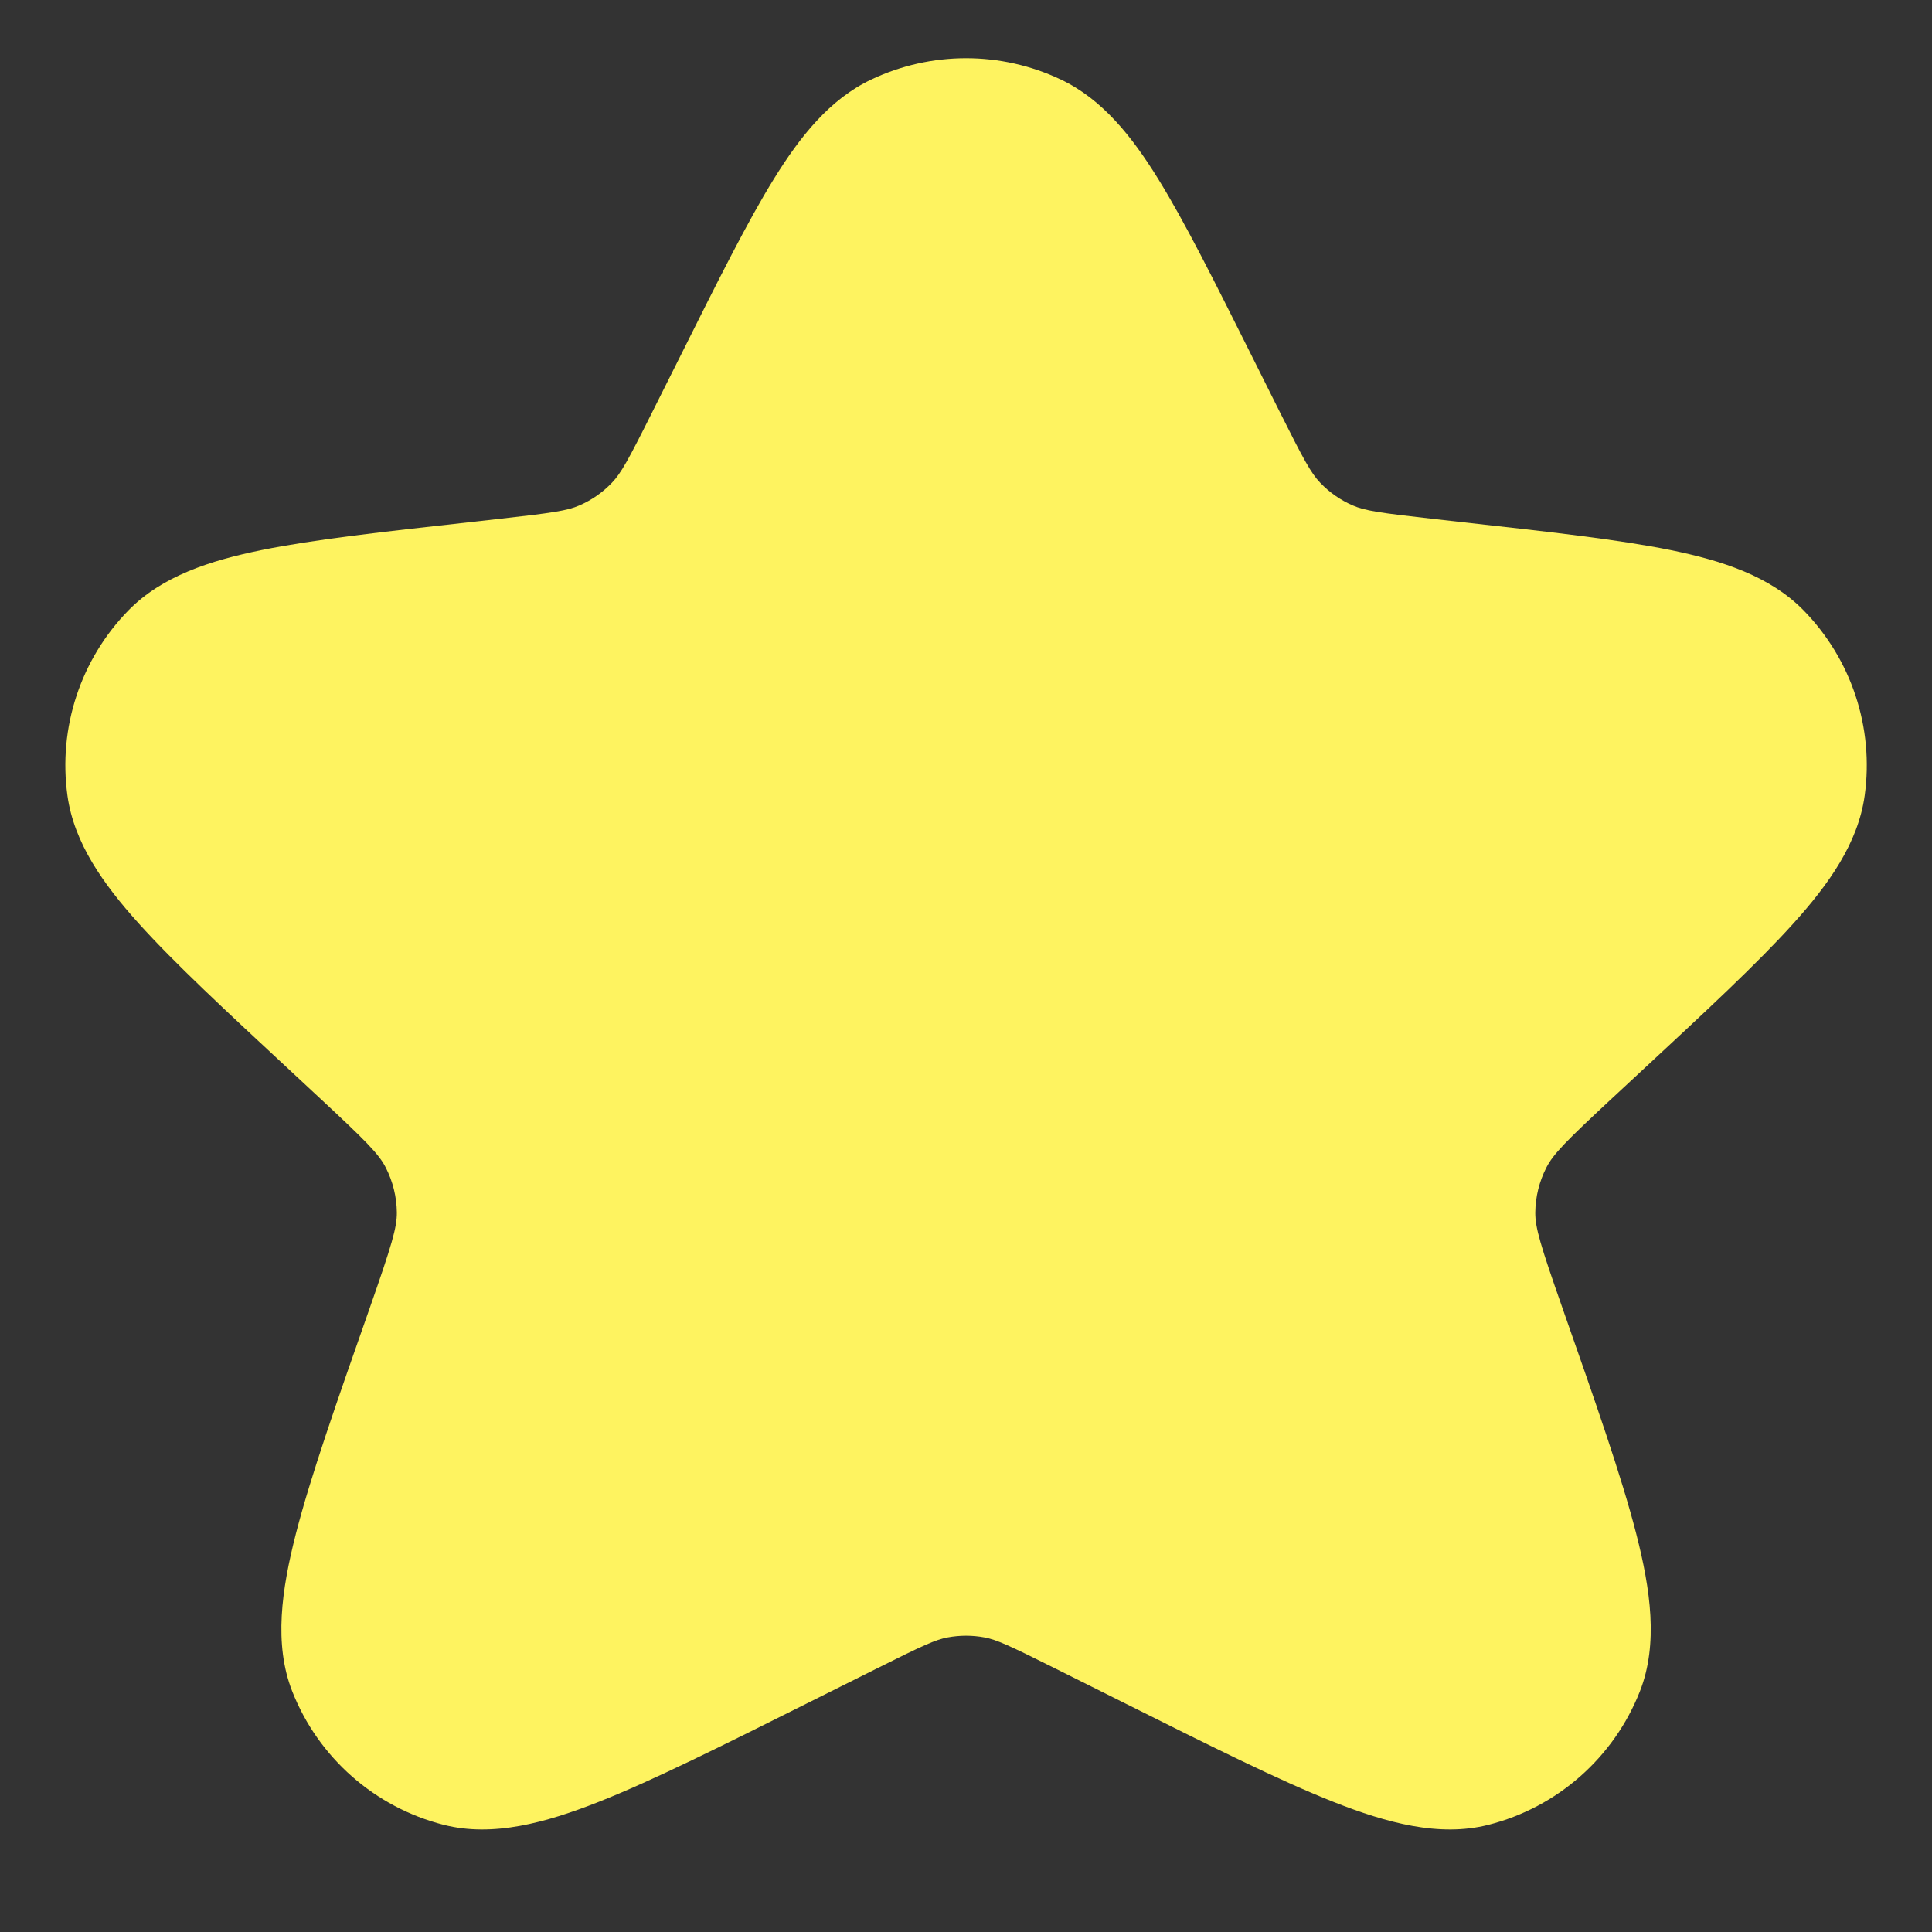 <?xml version="1.0" encoding="UTF-8"?> <svg xmlns="http://www.w3.org/2000/svg" width="32" height="32" viewBox="0 0 32 32" fill="none"><rect x="0" y="0" width="32" height="32" fill="#333333" stroke="none"/><path d="M14.429 1.318C15.424 0.846 16.578 0.846 17.572 1.318C18.26 1.644 18.749 2.262 19.181 2.96C19.622 3.672 20.106 4.642 20.712 5.853L21.191 6.811C21.598 7.625 21.717 7.84 21.866 7.995C22.019 8.156 22.203 8.284 22.407 8.372C22.604 8.458 22.846 8.495 23.752 8.596L24.186 8.645C25.638 8.806 26.797 8.934 27.671 9.111C28.522 9.285 29.316 9.541 29.872 10.108C30.666 10.919 31.041 12.053 30.885 13.178C30.776 13.964 30.292 14.643 29.71 15.289C29.114 15.952 28.26 16.744 27.189 17.738L26.729 18.165C25.932 18.905 25.727 19.115 25.613 19.338C25.495 19.568 25.432 19.823 25.429 20.082C25.427 20.332 25.512 20.619 25.877 21.659C26.424 23.218 26.857 24.451 27.102 25.407C27.337 26.326 27.469 27.229 27.163 28.011C26.731 29.111 25.795 29.936 24.649 30.226C23.837 30.431 22.966 30.192 22.091 29.847C21.184 29.489 20.032 28.911 18.577 28.184L17.462 27.627C16.711 27.252 16.505 27.158 16.308 27.121C16.105 27.083 15.897 27.083 15.694 27.121C15.497 27.158 15.291 27.251 14.54 27.627L13.425 28.184C11.97 28.911 10.818 29.489 9.911 29.847C9.036 30.192 8.165 30.431 7.353 30.226C6.208 29.936 5.271 29.111 4.839 28.011C4.533 27.229 4.665 26.327 4.9 25.407C5.145 24.451 5.579 23.218 6.126 21.659C6.49 20.619 6.575 20.332 6.573 20.082C6.57 19.824 6.507 19.568 6.389 19.338C6.275 19.115 6.069 18.905 5.272 18.165L4.813 17.738C3.743 16.744 2.888 15.952 2.292 15.289C1.711 14.643 1.226 13.964 1.117 13.178C0.961 12.053 1.335 10.919 2.129 10.108C2.685 9.541 3.479 9.285 4.331 9.111C5.205 8.934 6.363 8.806 7.815 8.645L8.251 8.596C9.156 8.495 9.398 8.458 9.595 8.372C9.799 8.284 9.983 8.156 10.136 7.995C10.285 7.84 10.404 7.626 10.811 6.811L11.291 5.853C11.896 4.642 12.379 3.672 12.82 2.96C13.252 2.262 13.741 1.644 14.429 1.318Z" fill="#FEF360"></path></svg> 